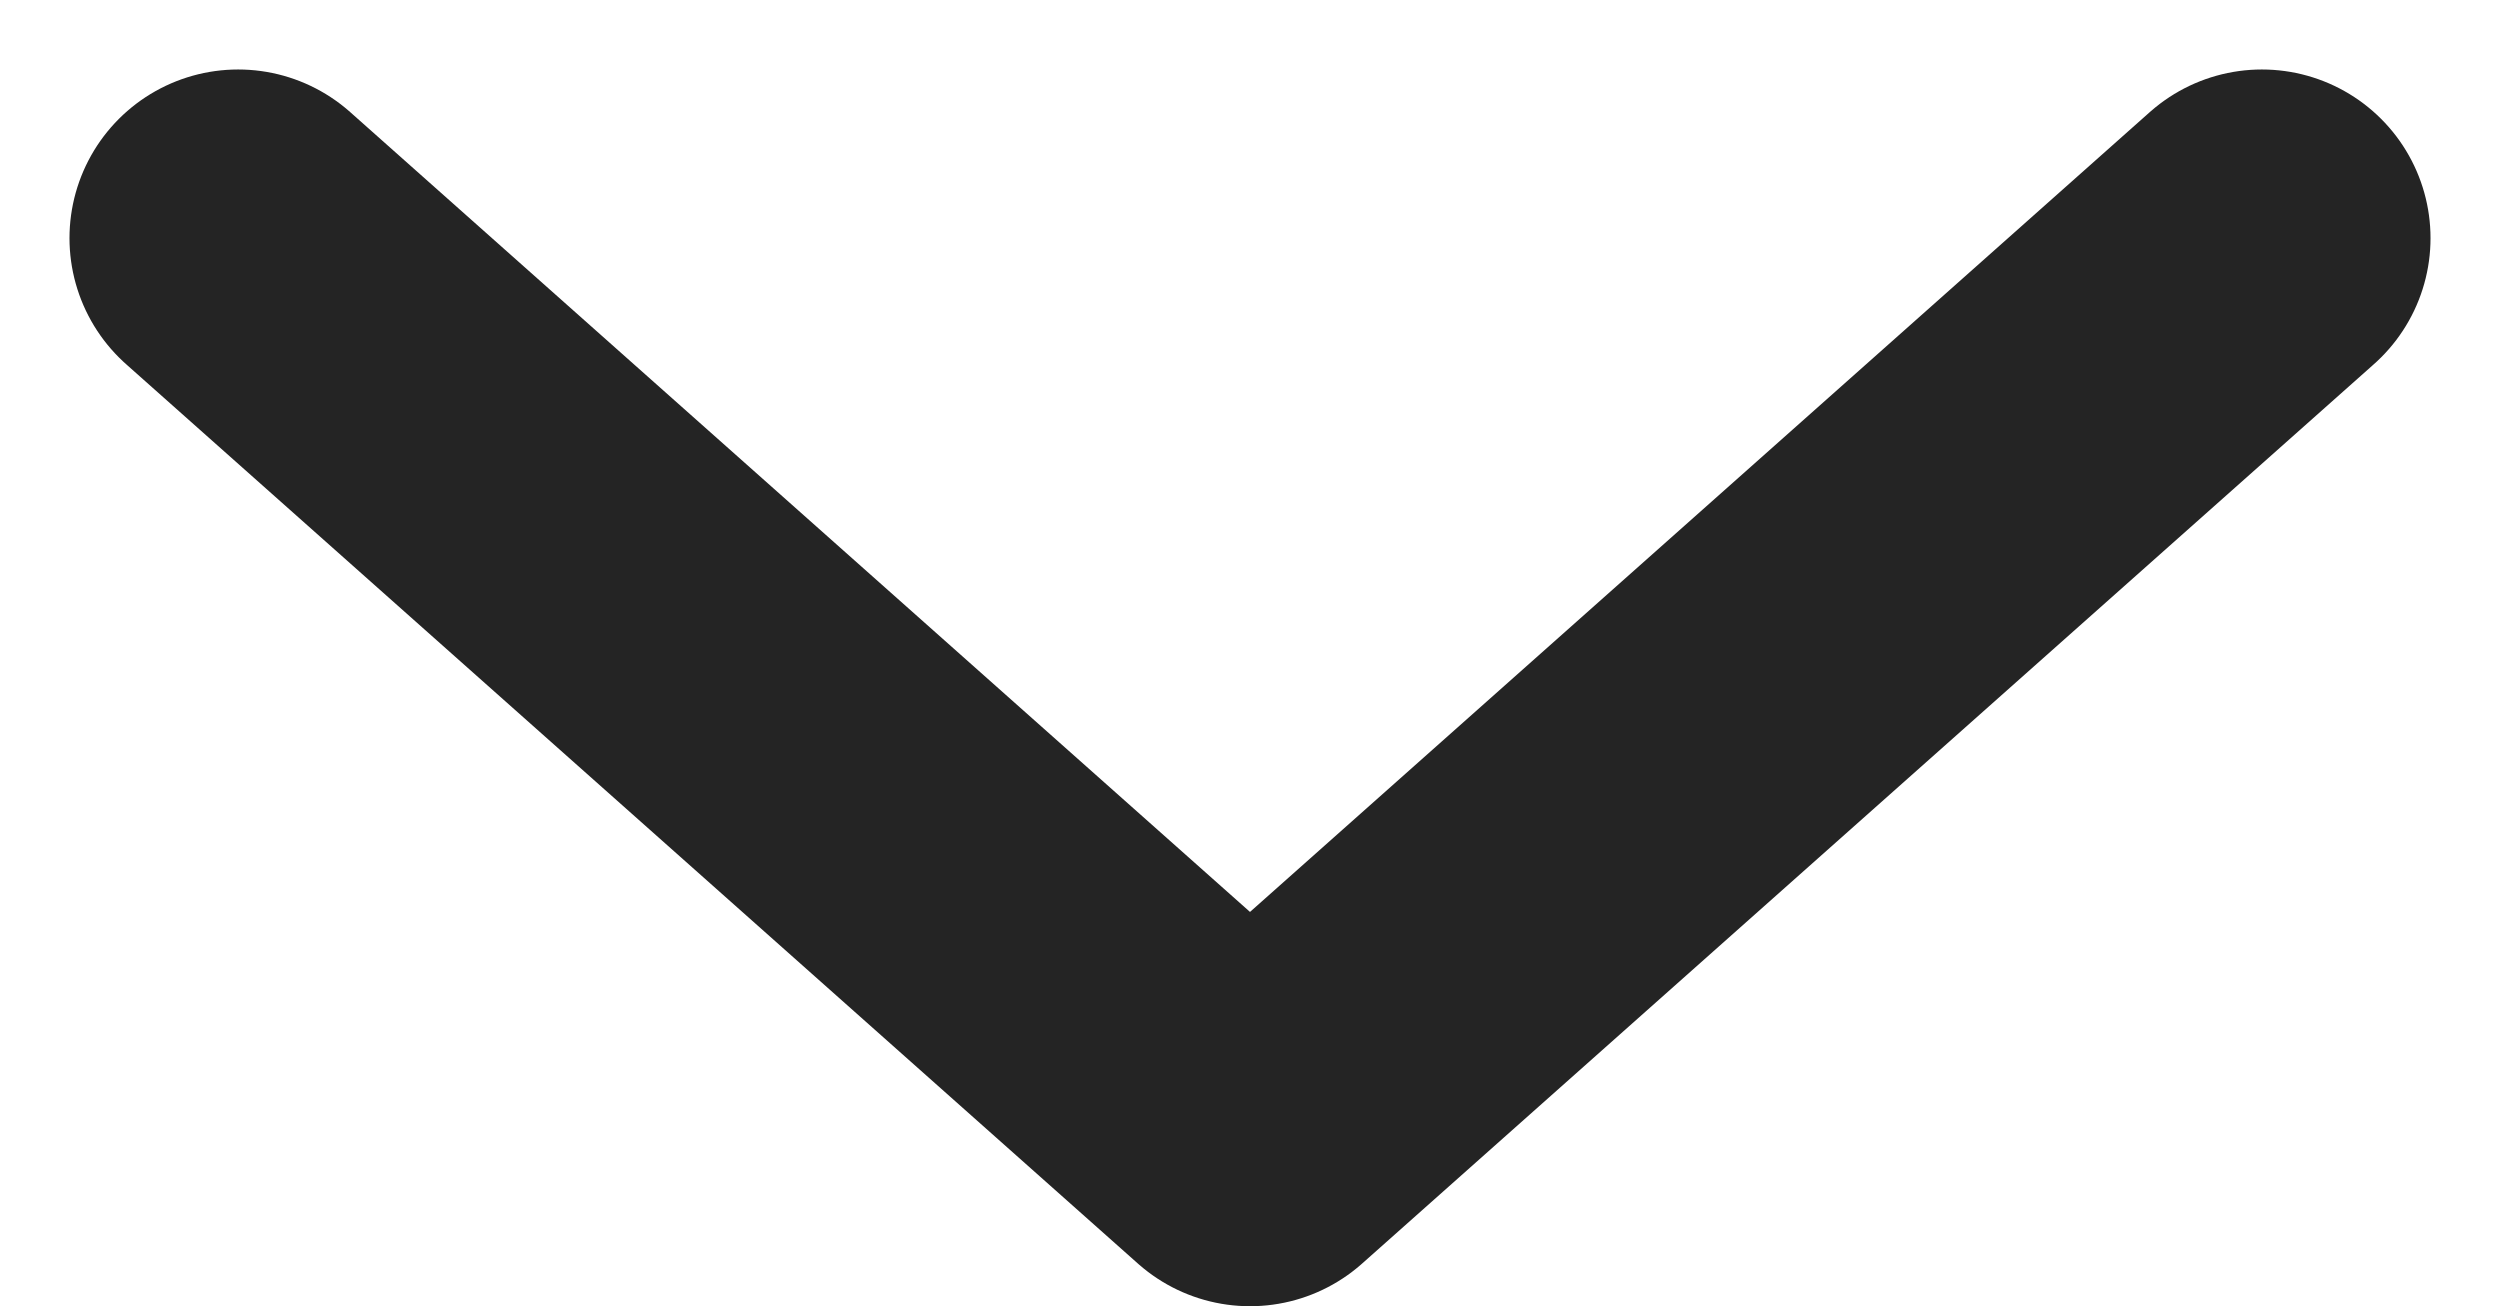 <svg xmlns="http://www.w3.org/2000/svg" width="11.118" height="5.809" viewBox="0 0 11.118 5.809">
  <path id="qty-arrow-down" d="M0,9,4,4.5,0,0" transform="translate(10.059 1.059) rotate(90)" fill="none" stroke="#242424" stroke-linecap="round" stroke-linejoin="round" stroke-width="1.5"/>
</svg>
